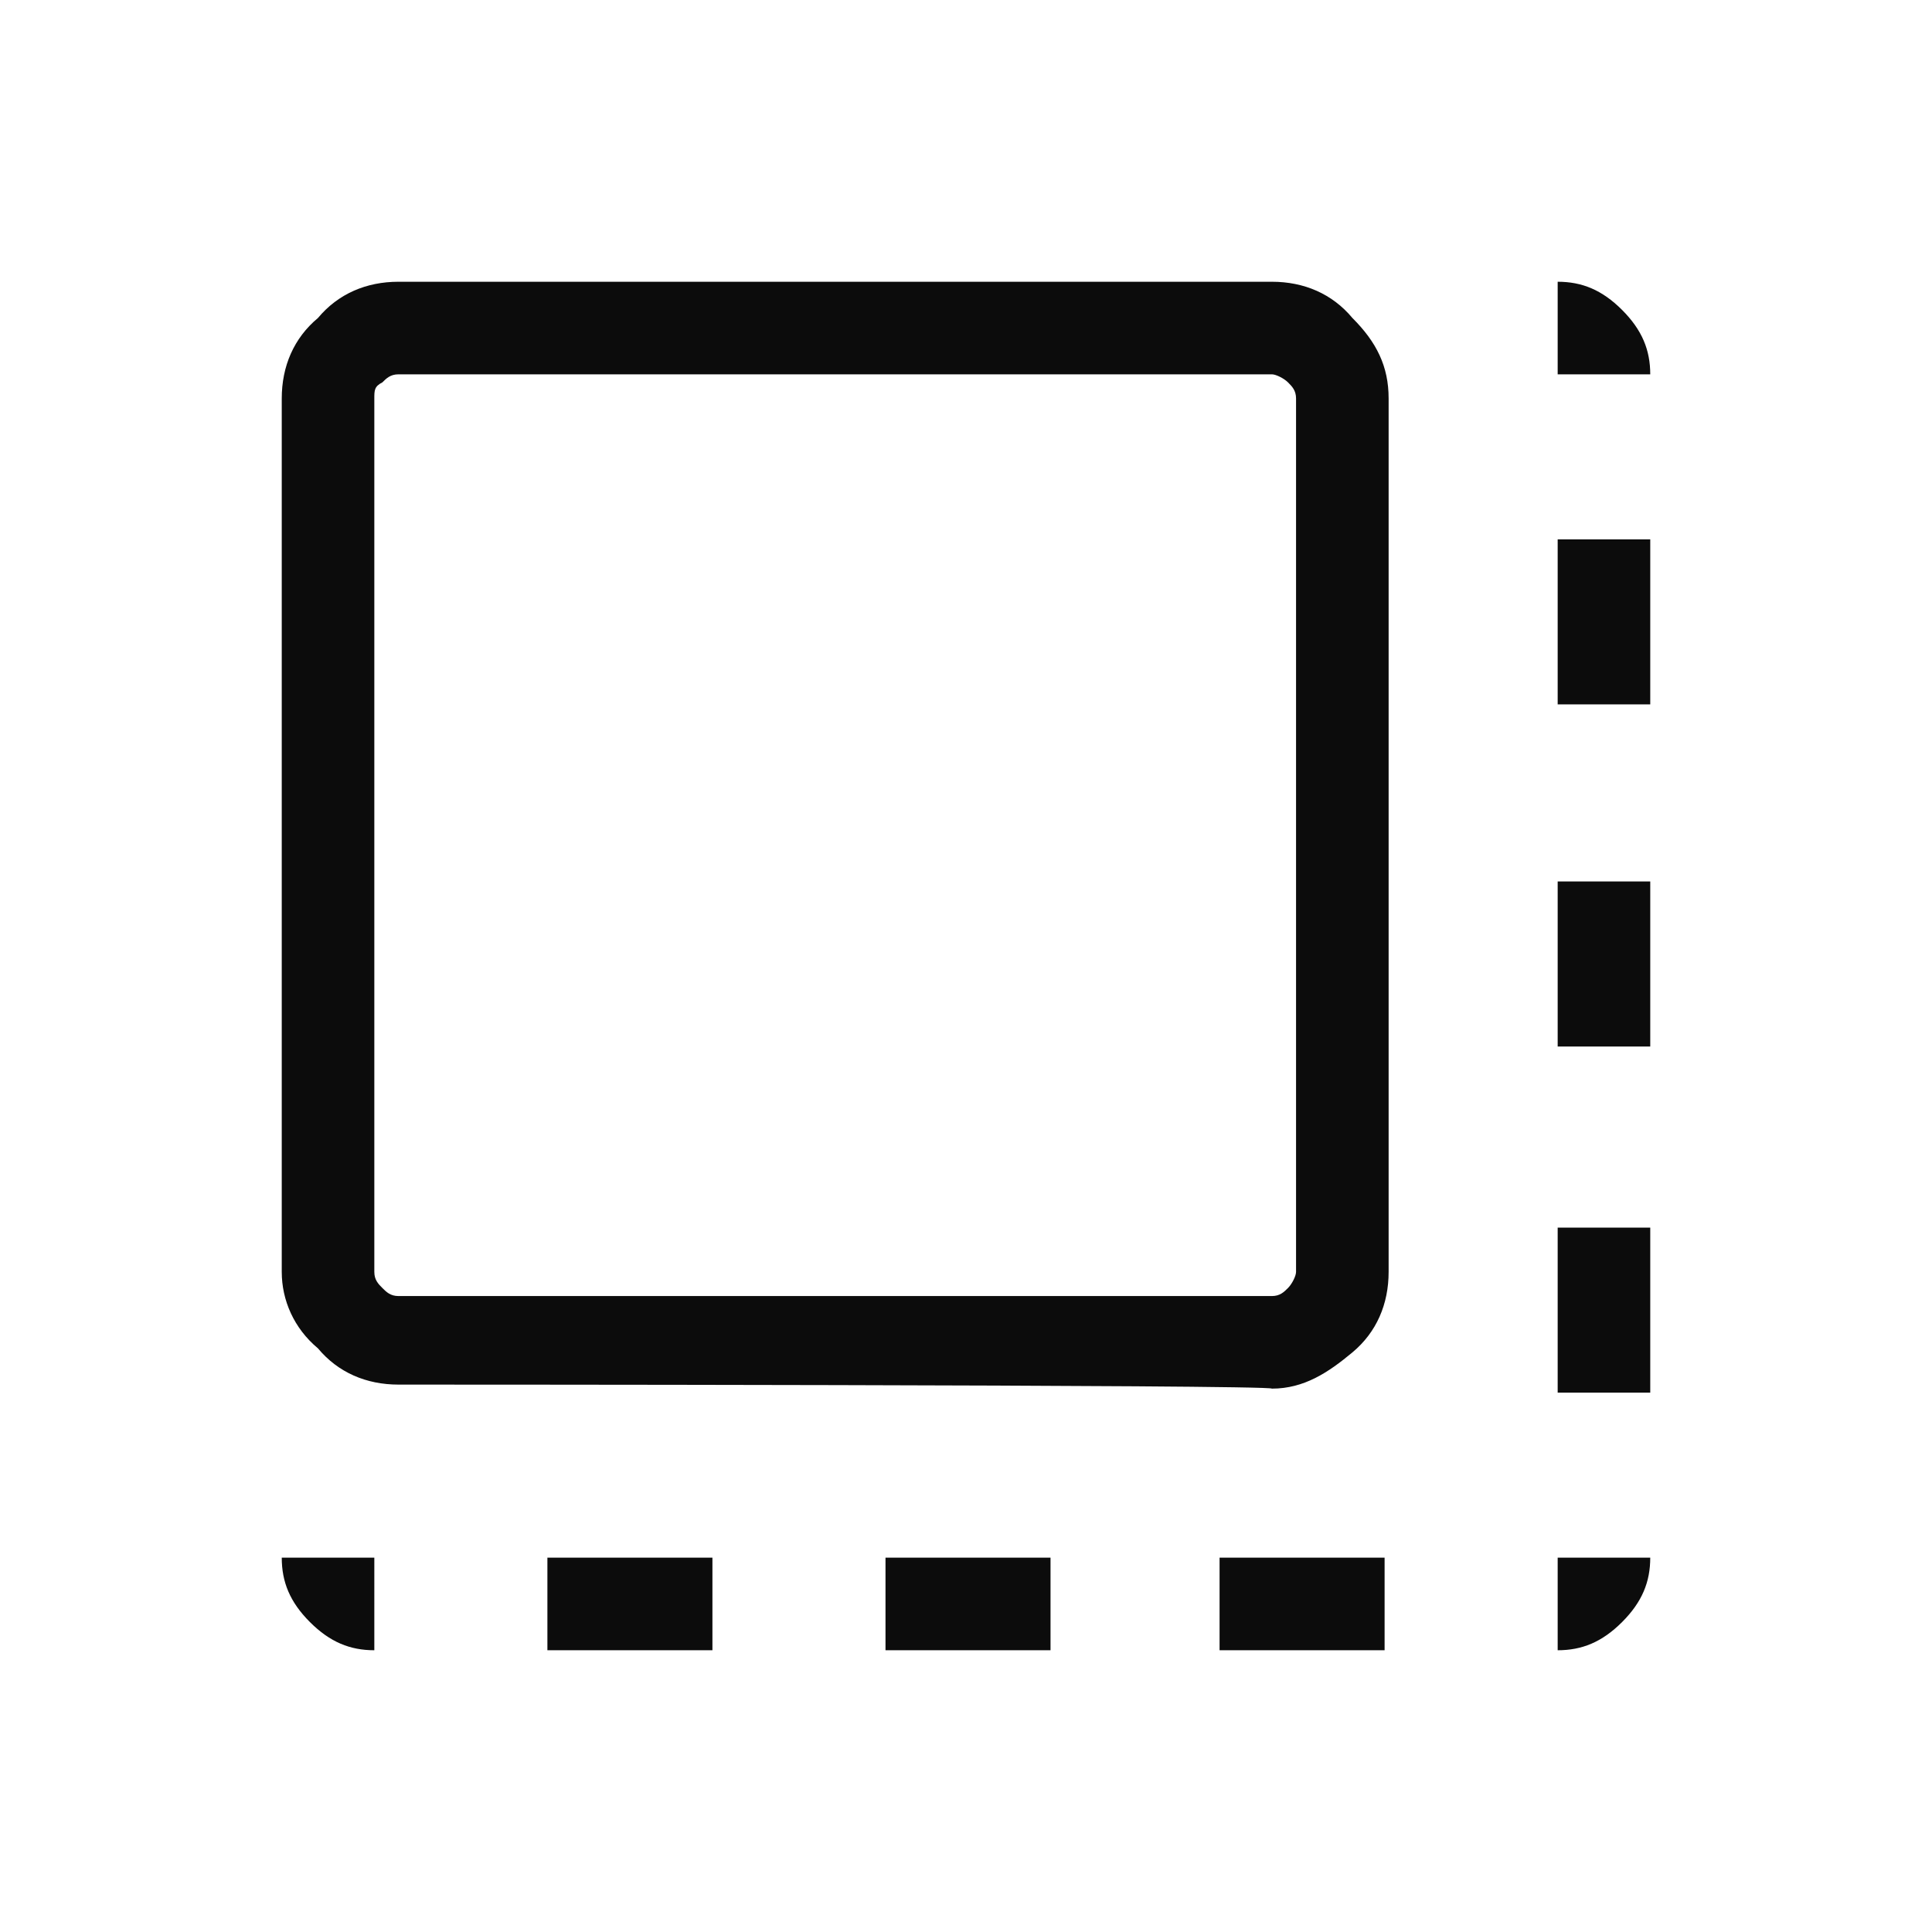<?xml version="1.0" encoding="utf-8"?>
<!-- Generator: Adobe Illustrator 27.4.1, SVG Export Plug-In . SVG Version: 6.00 Build 0)  -->
<svg version="1.1" id="Layer_1" xmlns="http://www.w3.org/2000/svg" xmlns:xlink="http://www.w3.org/1999/xlink" x="0px" y="0px"
	 viewBox="0 0 48 48" style="enable-background:new 0 0 48 48;" xml:space="preserve">
<style type="text/css">
	.st0{fill:#0C0C0C;}
</style>
<path class="st0" d="M13.6,41v-2.3h4.1V41C17.7,41,13.6,41,13.6,41z M22,41v-2.3h4.1V41C26.1,41,22,41,22,41z M30.3,41v-2.3h4.1V41
	H30.3z M38.7,34.6v-4.1H41v4.1H38.7z M38.7,26v-4.1H41V26H38.7z M38.7,17.5v-4.1H41v4.1H38.7z M9.9,34.4c-0.8,0-1.5-0.3-2-0.9
	C7.3,33,7,32.3,7,31.6V9.9c0-0.8,0.3-1.5,0.9-2C8.4,7.3,9.1,7,9.9,7h21.7c0.8,0,1.5,0.3,2,0.9c0.6,0.6,0.9,1.2,0.9,2v21.7
	c0,0.8-0.3,1.5-0.9,2s-1.2,0.9-2,0.9C31.6,34.4,9.9,34.4,9.9,34.4z M9.9,32.2h21.7c0.2,0,0.3-0.1,0.4-0.2c0.1-0.1,0.2-0.3,0.2-0.4
	V9.9c0-0.2-0.1-0.3-0.2-0.4c-0.1-0.1-0.3-0.2-0.4-0.2H9.9c-0.2,0-0.3,0.1-0.4,0.2C9.3,9.6,9.3,9.7,9.3,9.9v21.7
	c0,0.2,0.1,0.3,0.2,0.4C9.6,32.1,9.7,32.2,9.9,32.2z M9.3,32.2V9.3V32.2z M38.7,9.3V7c0.6,0,1.1,0.2,1.6,0.7c0.5,0.5,0.7,1,0.7,1.6
	H38.7z M38.7,41v-2.3H41c0,0.6-0.2,1.1-0.7,1.6S39.3,41,38.7,41z M9.3,41c-0.6,0-1.1-0.2-1.6-0.7c-0.5-0.5-0.7-1-0.7-1.6h2.3V41z"/>
</svg>
